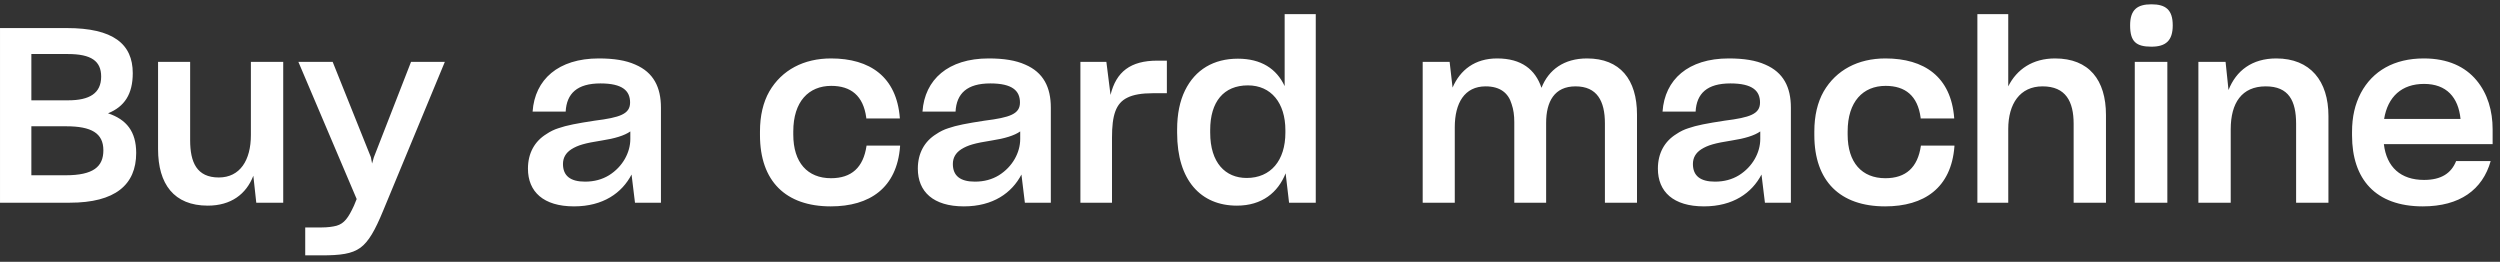<svg width="296" height="31" viewBox="0 0 296 31" fill="none" xmlns="http://www.w3.org/2000/svg">
<rect x="0" y="0" width="296" height="31" fill="#333333" stroke="none"/>
<path d="M0.001 24V3.323H7.918C13.399 3.323 15.719 5.208 15.719 8.659C15.719 11.153 14.733 12.632 12.79 13.415C14.965 14.14 16.125 15.561 16.125 18.113C16.125 21.883 13.631 24 8.266 24H0.001ZM3.713 6.397V11.878H8.063C10.615 11.878 11.978 11.037 11.978 9.065C11.978 7.238 10.818 6.397 8.034 6.397H3.713ZM3.713 14.952V20.752H7.773C11.05 20.752 12.239 19.737 12.239 17.794C12.239 15.764 10.818 14.952 7.831 14.952H3.713ZM29.995 20.81C29.154 22.985 27.356 24.348 24.601 24.348C20.599 24.348 18.714 21.796 18.714 17.649V7.325H22.513V16.605C22.513 19.215 23.296 21.013 25.906 21.013C28.429 21.013 29.705 18.954 29.705 15.996V7.325H33.533V24H30.343L29.995 20.81ZM36.139 30.235V26.929H38.083C38.807 26.929 39.416 26.842 39.852 26.726C40.751 26.465 41.243 25.798 41.91 24.348L42.23 23.565L35.328 7.325H39.388L43.911 18.606L44.056 19.36L44.26 18.635L48.667 7.325H52.669L45.361 24.957C44.404 27.277 43.651 28.611 42.664 29.336C41.65 30.061 40.316 30.235 38.053 30.235H36.139ZM74.776 20.665C73.645 22.84 71.412 24.435 67.961 24.435C64.336 24.435 62.509 22.695 62.509 19.969C62.509 18.113 63.321 16.721 64.684 15.88C65.148 15.561 65.641 15.329 66.105 15.184C67.091 14.836 68.338 14.604 70.426 14.285C73.413 13.908 74.602 13.502 74.602 12.139C74.602 10.747 73.703 9.877 71.093 9.877C68.338 9.877 67.091 11.066 66.975 13.212H63.06C63.321 9.413 66.105 6.919 70.89 6.919C72.717 6.919 74.109 7.151 75.211 7.644C77.386 8.572 78.256 10.341 78.256 12.748V24H75.182L74.776 20.665ZM69.266 21.506C70.368 21.506 71.296 21.245 72.108 20.752C73.732 19.737 74.631 18.055 74.631 16.46V15.561C73.935 16.054 72.775 16.402 71.267 16.634C69.237 16.953 68.425 17.185 67.642 17.678C66.975 18.113 66.656 18.693 66.656 19.418C66.656 20.81 67.526 21.506 69.266 21.506ZM98.362 24.435C93.026 24.435 89.981 21.448 89.981 15.996V15.561C89.981 13.705 90.358 12.11 91.083 10.834C92.562 8.282 95.172 6.919 98.391 6.919C103.002 6.919 106.163 9.094 106.54 13.966V14.024H102.567V13.937C102.219 11.327 100.74 10.167 98.42 10.167C95.752 10.167 93.925 12.023 93.925 15.561V15.938C93.925 19.244 95.607 21.1 98.391 21.1C100.827 21.1 102.219 19.824 102.596 17.272V17.243H106.569V17.33C106.192 22.26 102.973 24.435 98.362 24.435ZM120.938 20.665C119.807 22.84 117.574 24.435 114.123 24.435C110.498 24.435 108.671 22.695 108.671 19.969C108.671 18.113 109.483 16.721 110.846 15.88C111.31 15.561 111.803 15.329 112.267 15.184C113.253 14.836 114.5 14.604 116.588 14.285C119.575 13.908 120.764 13.502 120.764 12.139C120.764 10.747 119.865 9.877 117.255 9.877C114.5 9.877 113.253 11.066 113.137 13.212H109.222C109.483 9.413 112.267 6.919 117.052 6.919C118.879 6.919 120.271 7.151 121.373 7.644C123.548 8.572 124.418 10.341 124.418 12.748V24H121.344L120.938 20.665ZM115.428 21.506C116.53 21.506 117.458 21.245 118.27 20.752C119.894 19.737 120.793 18.055 120.793 16.46V15.561C120.097 16.054 118.937 16.402 117.429 16.634C115.399 16.953 114.587 17.185 113.804 17.678C113.137 18.113 112.818 18.693 112.818 19.418C112.818 20.81 113.688 21.506 115.428 21.506ZM127.92 24V7.325H130.994L131.487 11.24C132.154 8.485 133.865 7.18 137.026 7.18H138.157V11.037H136.504C135.17 11.037 134.184 11.211 133.488 11.559C132.096 12.226 131.661 13.676 131.661 16.286V24H127.92ZM152.219 20.52C151.32 22.782 149.435 24.348 146.448 24.348C142.185 24.348 139.372 21.361 139.372 15.735V15.329C139.372 13.502 139.691 11.965 140.3 10.718C141.518 8.224 143.722 6.948 146.564 6.948C149.319 6.948 151.146 8.137 152.103 10.196V1.67H155.786V24H152.625L152.219 20.52ZM147.608 21.071C150.45 21.071 152.19 19.012 152.19 15.706V15.416C152.19 12.197 150.508 10.109 147.753 10.109C144.882 10.109 143.287 12.052 143.287 15.387V15.706C143.287 19.273 145.085 21.071 147.608 21.071ZM172.245 24H168.446V7.325H171.636L171.984 10.37C172.883 8.282 174.623 6.919 177.262 6.919C180.133 6.919 181.786 8.224 182.511 10.399C183.352 8.253 185.179 6.919 187.905 6.919C191.82 6.919 193.821 9.413 193.821 13.56V24H190.022V14.604C190.022 11.965 189.094 10.225 186.542 10.225C184.048 10.225 183.062 12.023 183.062 14.546V24H179.292V14.459C179.292 13.676 179.205 12.98 178.973 12.313C178.596 11.037 177.639 10.225 175.899 10.225C173.405 10.225 172.245 12.197 172.245 15.068V24ZM208.561 20.665C207.43 22.84 205.197 24.435 201.746 24.435C198.121 24.435 196.294 22.695 196.294 19.969C196.294 18.113 197.106 16.721 198.469 15.88C198.933 15.561 199.426 15.329 199.89 15.184C200.876 14.836 202.123 14.604 204.211 14.285C207.198 13.908 208.387 13.502 208.387 12.139C208.387 10.747 207.488 9.877 204.878 9.877C202.123 9.877 200.876 11.066 200.76 13.212H196.845C197.106 9.413 199.89 6.919 204.675 6.919C206.502 6.919 207.894 7.151 208.996 7.644C211.171 8.572 212.041 10.341 212.041 12.748V24H208.967L208.561 20.665ZM203.051 21.506C204.153 21.506 205.081 21.245 205.893 20.752C207.517 19.737 208.416 18.055 208.416 16.46V15.561C207.72 16.054 206.56 16.402 205.052 16.634C203.022 16.953 202.21 17.185 201.427 17.678C200.76 18.113 200.441 18.693 200.441 19.418C200.441 20.81 201.311 21.506 203.051 21.506ZM223.198 24.435C217.862 24.435 214.817 21.448 214.817 15.996V15.561C214.817 13.705 215.194 12.11 215.919 10.834C217.398 8.282 220.008 6.919 223.227 6.919C227.838 6.919 230.999 9.094 231.376 13.966V14.024H227.403V13.937C227.055 11.327 225.576 10.167 223.256 10.167C220.588 10.167 218.761 12.023 218.761 15.561V15.938C218.761 19.244 220.443 21.1 223.227 21.1C225.663 21.1 227.055 19.824 227.432 17.272V17.243H231.405V17.33C231.028 22.26 227.809 24.435 223.198 24.435ZM237.776 24H234.122V1.67H237.776V10.225C238.791 8.195 240.676 6.919 243.315 6.919C247.346 6.919 249.347 9.471 249.347 13.618V24H245.519V14.662C245.519 12.023 244.591 10.225 241.836 10.225C239.168 10.225 237.776 12.284 237.776 15.271V24ZM254.729 5.527C252.902 5.527 252.206 4.918 252.206 3.004C252.206 1.148 253.047 0.51 254.729 0.51C256.411 0.51 257.252 1.148 257.252 3.004C257.252 4.802 256.44 5.527 254.729 5.527ZM252.757 24V7.325H256.614V24H252.757ZM264.117 24H260.289V7.325H263.508L263.856 10.66C264.755 8.369 266.64 6.919 269.511 6.919C273.542 6.919 275.688 9.587 275.688 13.734V24H271.86V14.662C271.86 11.936 270.99 10.225 268.264 10.225C265.422 10.225 264.117 12.197 264.117 15.3V24ZM294.895 19.07C293.938 22.463 291.241 24.435 286.862 24.435C281.236 24.435 278.481 21.187 278.481 16.025V15.619C278.481 13.821 278.829 12.342 279.525 11.008C280.917 8.398 283.469 6.919 286.978 6.919C289.849 6.919 291.879 7.905 293.213 9.5C294.547 11.095 295.127 13.154 295.127 15.3V17.069H282.251C282.57 19.795 284.252 21.303 287.007 21.303C289.037 21.303 290.226 20.52 290.806 19.07H294.895ZM287.007 9.935C284.368 9.935 282.715 11.443 282.28 14.082H291.328C291.067 11.53 289.675 9.935 287.007 9.935Z" fill="white"/>
</svg>
